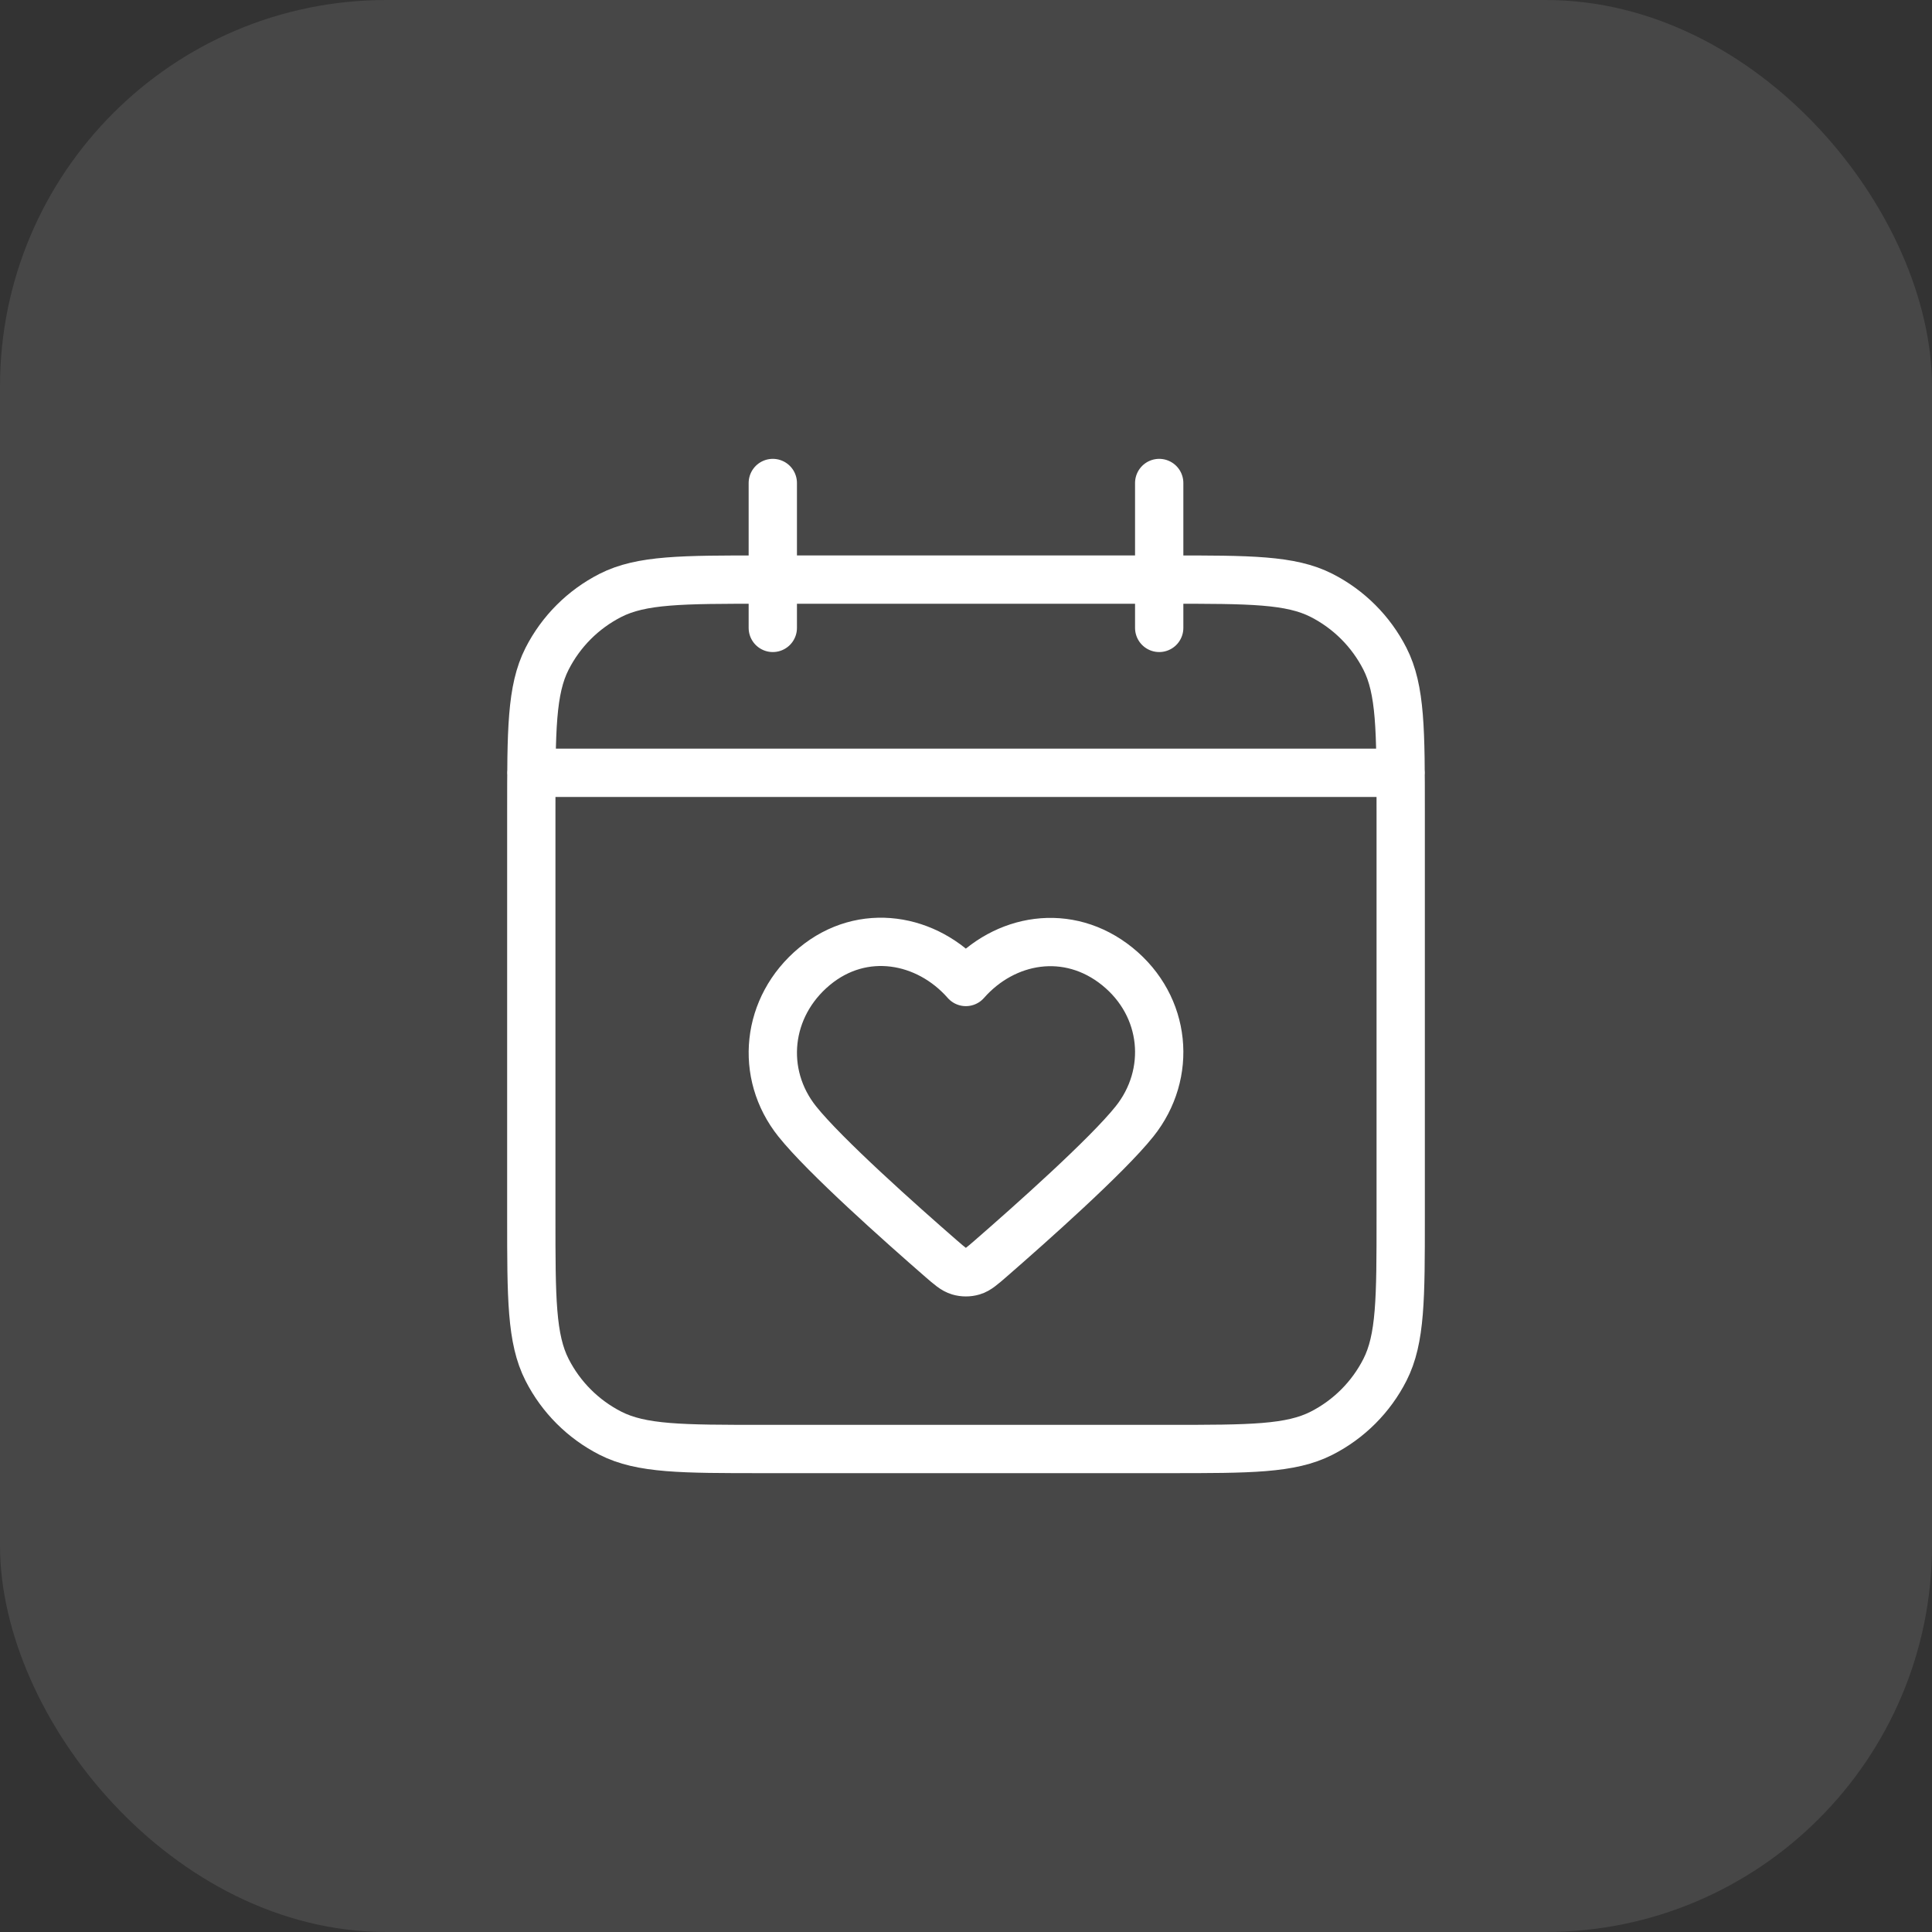<svg width="40" height="40" viewBox="0 0 40 40" fill="none" xmlns="http://www.w3.org/2000/svg">
<rect x="0" y="0" width="40" height="40" fill="#333333" stroke="none"/>
<rect width="40" height="40" rx="8" fill="white" fill-opacity="0.1"/>
<path d="M29 16H11M24 10V13M16 10V13M15.8 30H24.2C25.88 30 26.72 30 27.362 29.673C27.927 29.385 28.385 28.927 28.673 28.362C29 27.72 29 26.88 29 25.2V16.8C29 15.12 29 14.28 28.673 13.638C28.385 13.073 27.927 12.615 27.362 12.327C26.72 12 25.88 12 24.2 12H15.8C14.12 12 13.28 12 12.638 12.327C12.073 12.615 11.615 13.073 11.327 13.638C11 14.28 11 15.12 11 16.8V25.2C11 26.88 11 27.72 11.327 28.362C11.615 28.927 12.073 29.385 12.638 29.673C13.28 30 14.12 30 15.8 30ZM19.997 20.331C19.198 19.422 17.864 19.177 16.862 20.009C15.86 20.842 15.719 22.233 16.506 23.218C17.077 23.933 18.659 25.34 19.483 26.057C19.662 26.212 19.751 26.29 19.856 26.321C19.947 26.348 20.048 26.348 20.139 26.321C20.243 26.29 20.332 26.212 20.511 26.057C21.335 25.34 22.918 23.933 23.489 23.218C24.276 22.233 24.152 20.833 23.133 20.009C22.113 19.186 20.797 19.422 19.997 20.331Z" stroke="white" stroke-linecap="round" stroke-linejoin="round"/>
</svg>
